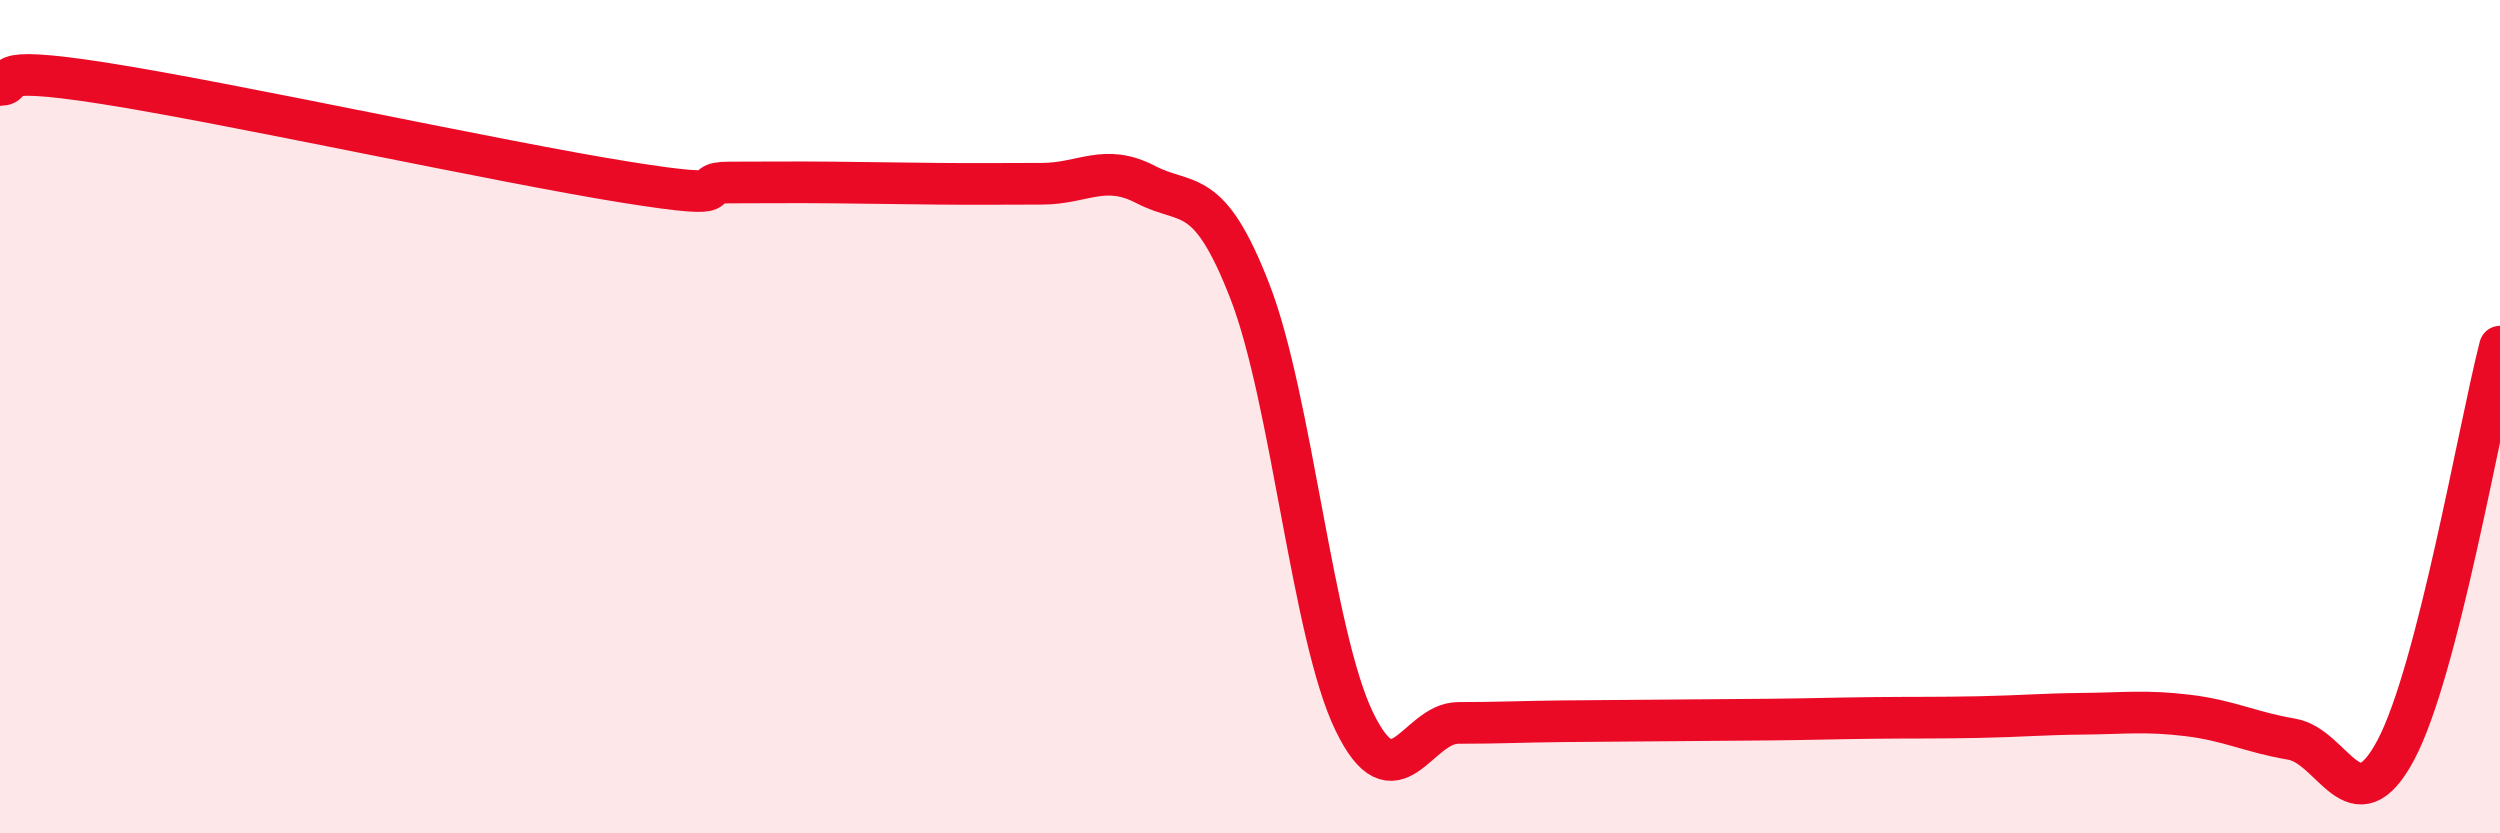 
    <svg width="60" height="20" viewBox="0 0 60 20" xmlns="http://www.w3.org/2000/svg">
      <path
        d="M 0,2.04 C 0.5,2.03 -0.5,1.53 2.5,2 C 5.5,2.47 12,3.89 15,4.37 C 18,4.85 16.5,4.38 17.5,4.38 C 18.5,4.38 19,4.37 20,4.38 C 21,4.39 21.5,4.4 22.5,4.41 C 23.5,4.42 24,4.41 25,4.41 C 26,4.41 26.5,3.91 27.5,4.43 C 28.5,4.95 29,4.42 30,7 C 31,9.58 31.5,15.24 32.5,17.31 C 33.5,19.38 34,17.35 35,17.35 C 36,17.35 36.5,17.32 37.5,17.31 C 38.5,17.3 39,17.3 40,17.29 C 41,17.28 41.5,17.28 42.5,17.27 C 43.5,17.26 44,17.24 45,17.23 C 46,17.22 46.5,17.23 47.5,17.21 C 48.5,17.19 49,17.14 50,17.13 C 51,17.12 51.5,17.05 52.5,17.17 C 53.5,17.29 54,17.57 55,17.74 C 56,17.91 56.5,19.88 57.5,18 C 58.5,16.12 59.5,10.26 60,8.32L60 20L0 20Z"
        fill="#EB0A25"
        opacity="0.1"
        stroke-linecap="round"
        stroke-linejoin="round"
      />
      <path
        d="M 0,2.04 C 0.5,2.03 -0.5,1.53 2.5,2 C 5.5,2.47 12,3.89 15,4.37 C 18,4.85 16.5,4.38 17.5,4.38 C 18.5,4.38 19,4.37 20,4.38 C 21,4.39 21.5,4.4 22.5,4.41 C 23.5,4.42 24,4.41 25,4.41 C 26,4.41 26.5,3.91 27.5,4.43 C 28.5,4.95 29,4.42 30,7 C 31,9.58 31.5,15.24 32.5,17.31 C 33.5,19.38 34,17.35 35,17.35 C 36,17.35 36.5,17.32 37.5,17.31 C 38.5,17.3 39,17.3 40,17.29 C 41,17.28 41.5,17.28 42.5,17.27 C 43.5,17.26 44,17.24 45,17.23 C 46,17.22 46.5,17.23 47.5,17.21 C 48.5,17.19 49,17.14 50,17.13 C 51,17.12 51.5,17.05 52.5,17.17 C 53.5,17.29 54,17.57 55,17.74 C 56,17.91 56.5,19.88 57.5,18 C 58.5,16.12 59.5,10.26 60,8.32"
        stroke="#EB0A25"
        stroke-width="1"
        fill="none"
        stroke-linecap="round"
        stroke-linejoin="round"
      />
    </svg>
  